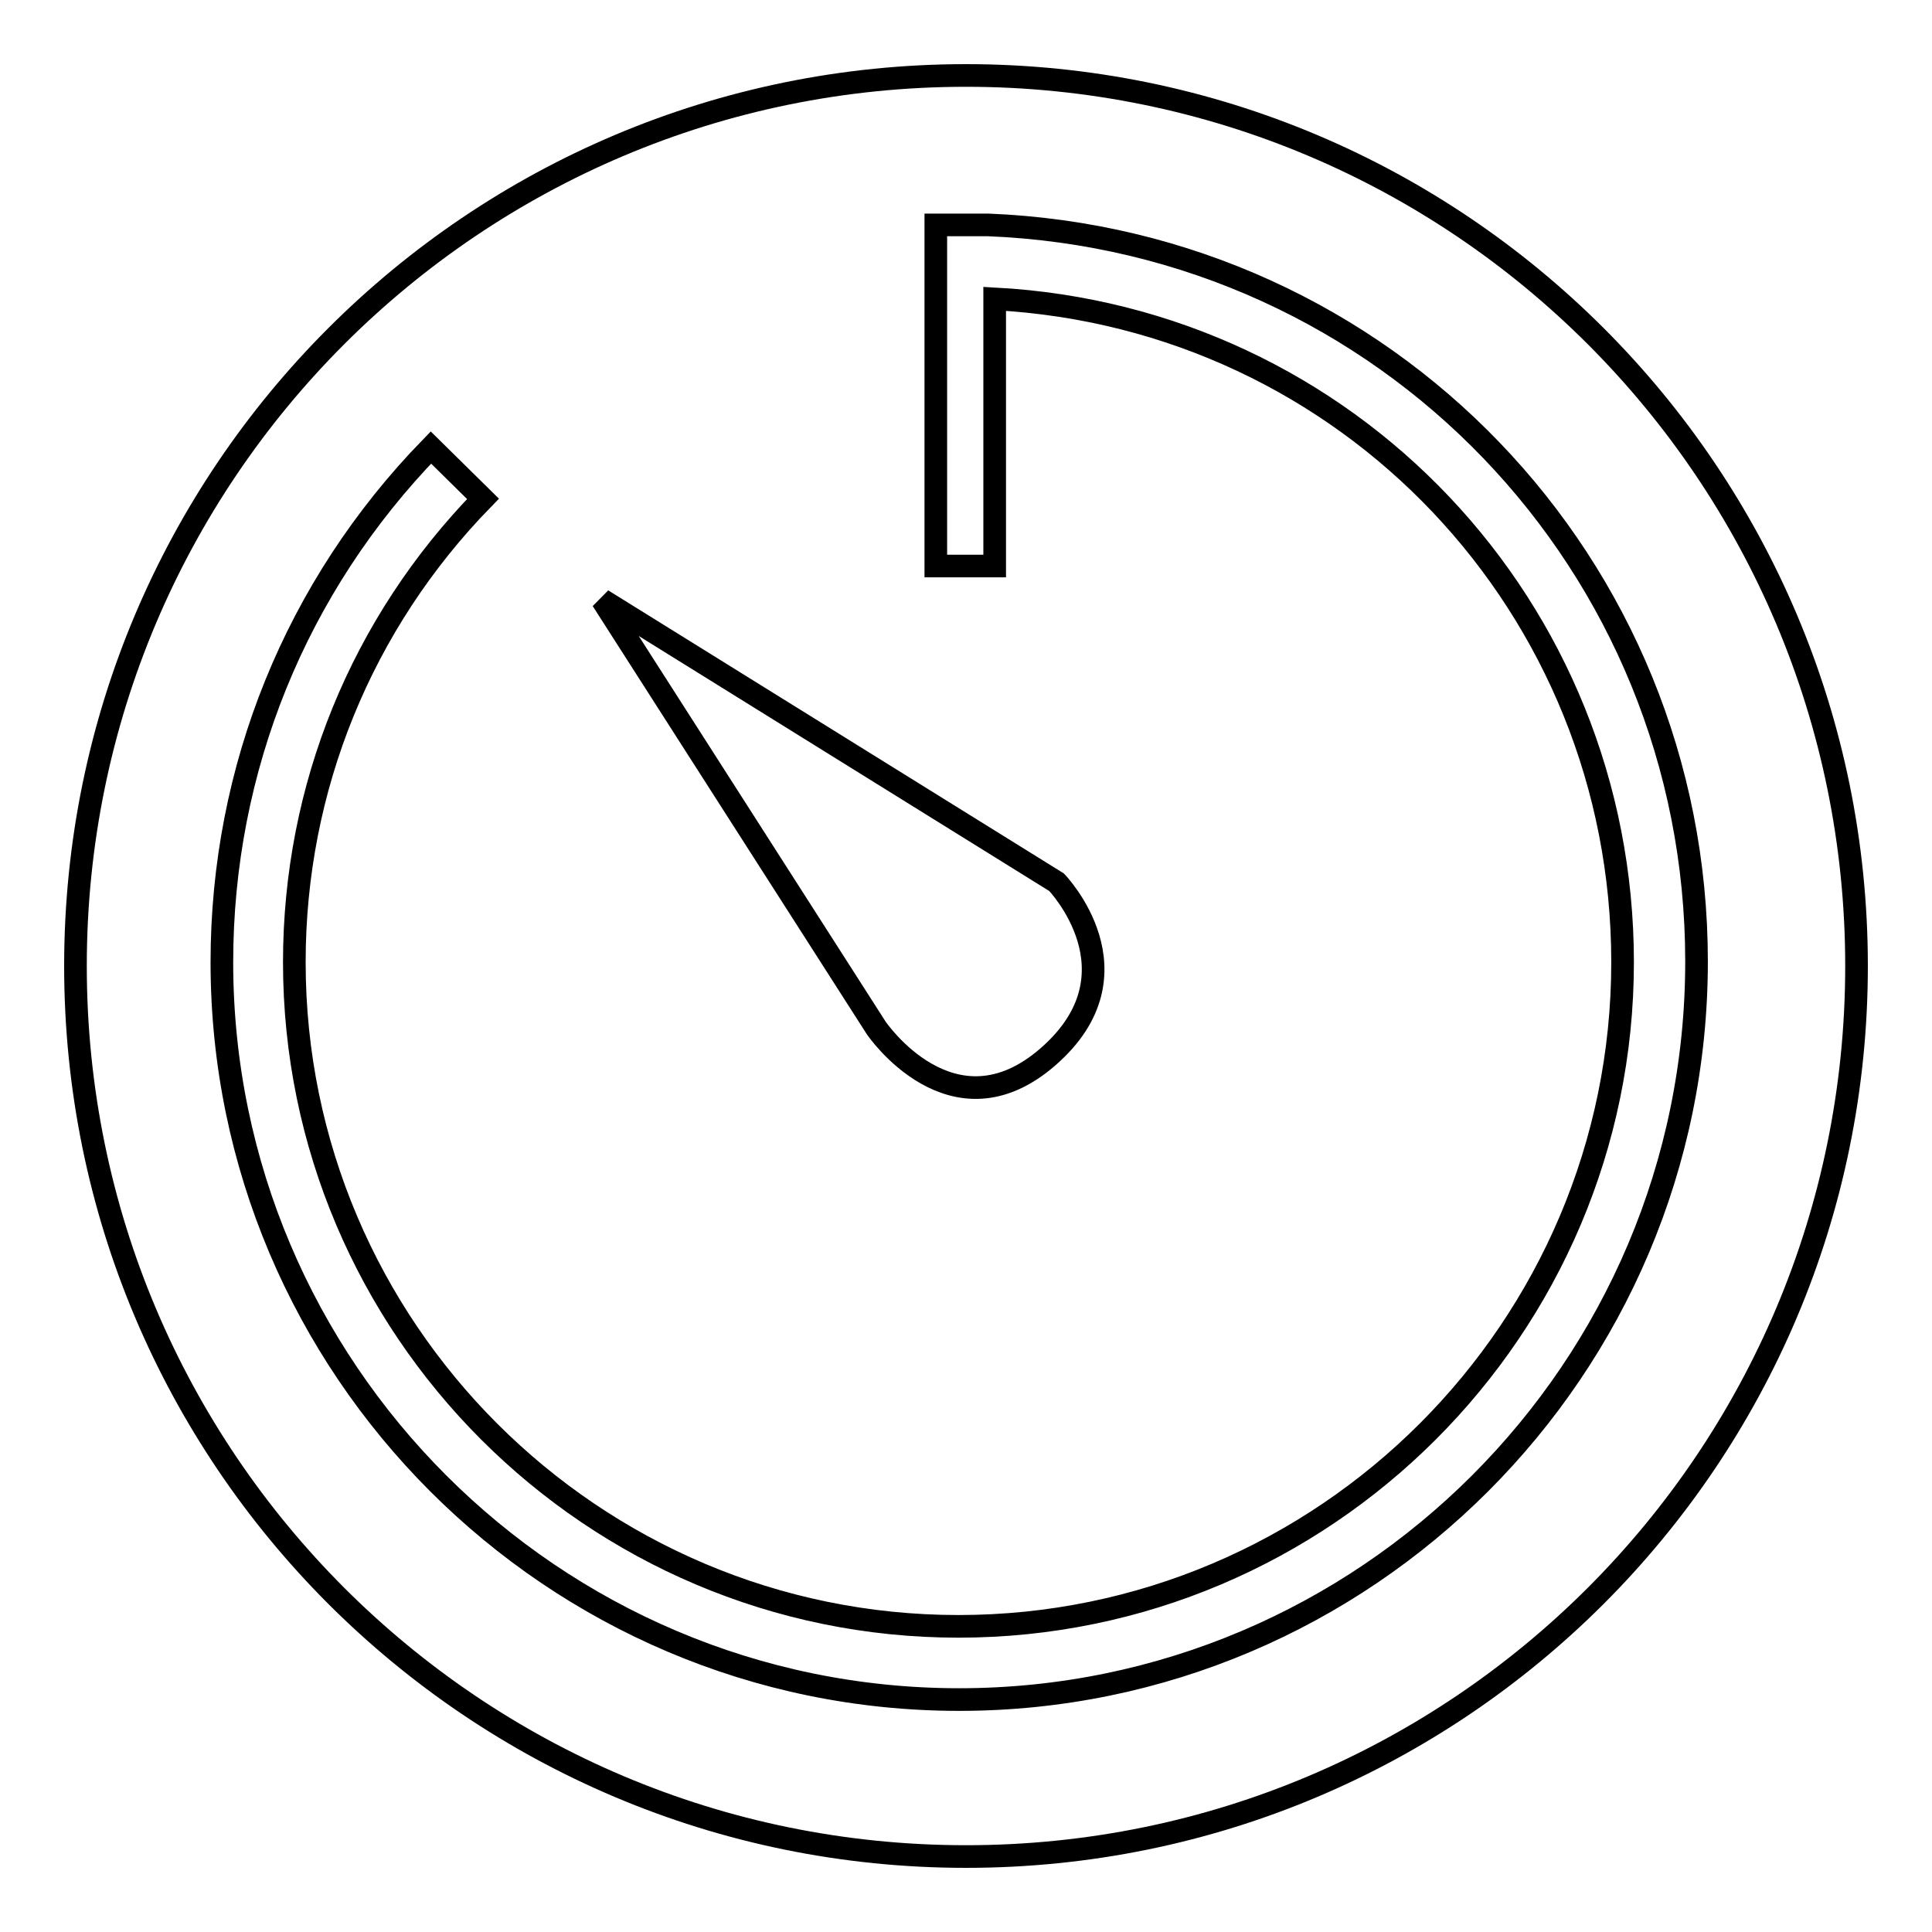 <?xml version="1.0" encoding="utf-8"?>
<!-- Svg Vector Icons : http://www.onlinewebfonts.com/icon -->
<!DOCTYPE svg PUBLIC "-//W3C//DTD SVG 1.1//EN" "http://www.w3.org/Graphics/SVG/1.1/DTD/svg11.dtd">
<svg version="1.1" xmlns="http://www.w3.org/2000/svg" xmlns:xlink="http://www.w3.org/1999/xlink" x="0px" y="0px" viewBox="0 0 256 256" enable-background="new 0 0 256 256" xml:space="preserve">
<g><g><path stroke-width="3" fill-opacity="0" stroke="#000000"  d="M128,10C62.8,10,10,62.8,10,128c0,65.2,52.8,118,118,118c65.2,0,118-52.8,118-118C246,62.8,193.2,10,128,10z M127.1,225.2c-53.9,0-97.7-43.9-97.7-97.7c0-25.6,9.8-49.8,27.7-68.2l6.9,6.8c-16.1,16.5-25,38.3-25,61.4c0,48.5,39.5,88,88,88c48.5,0,88-39.5,88-88c0-47-36.4-85.4-83.2-87.9V75H124V29.8h6.9c52.7,2.1,93.9,45,93.9,97.6C224.8,181.4,180.9,225.2,127.1,225.2z M79.8,79.5l60.2,37.4c0,0,11.6,12-1.1,23.1c-12.7,11.1-22.8-3.8-22.8-3.8L79.8,79.5z"/></g></g>
</svg>